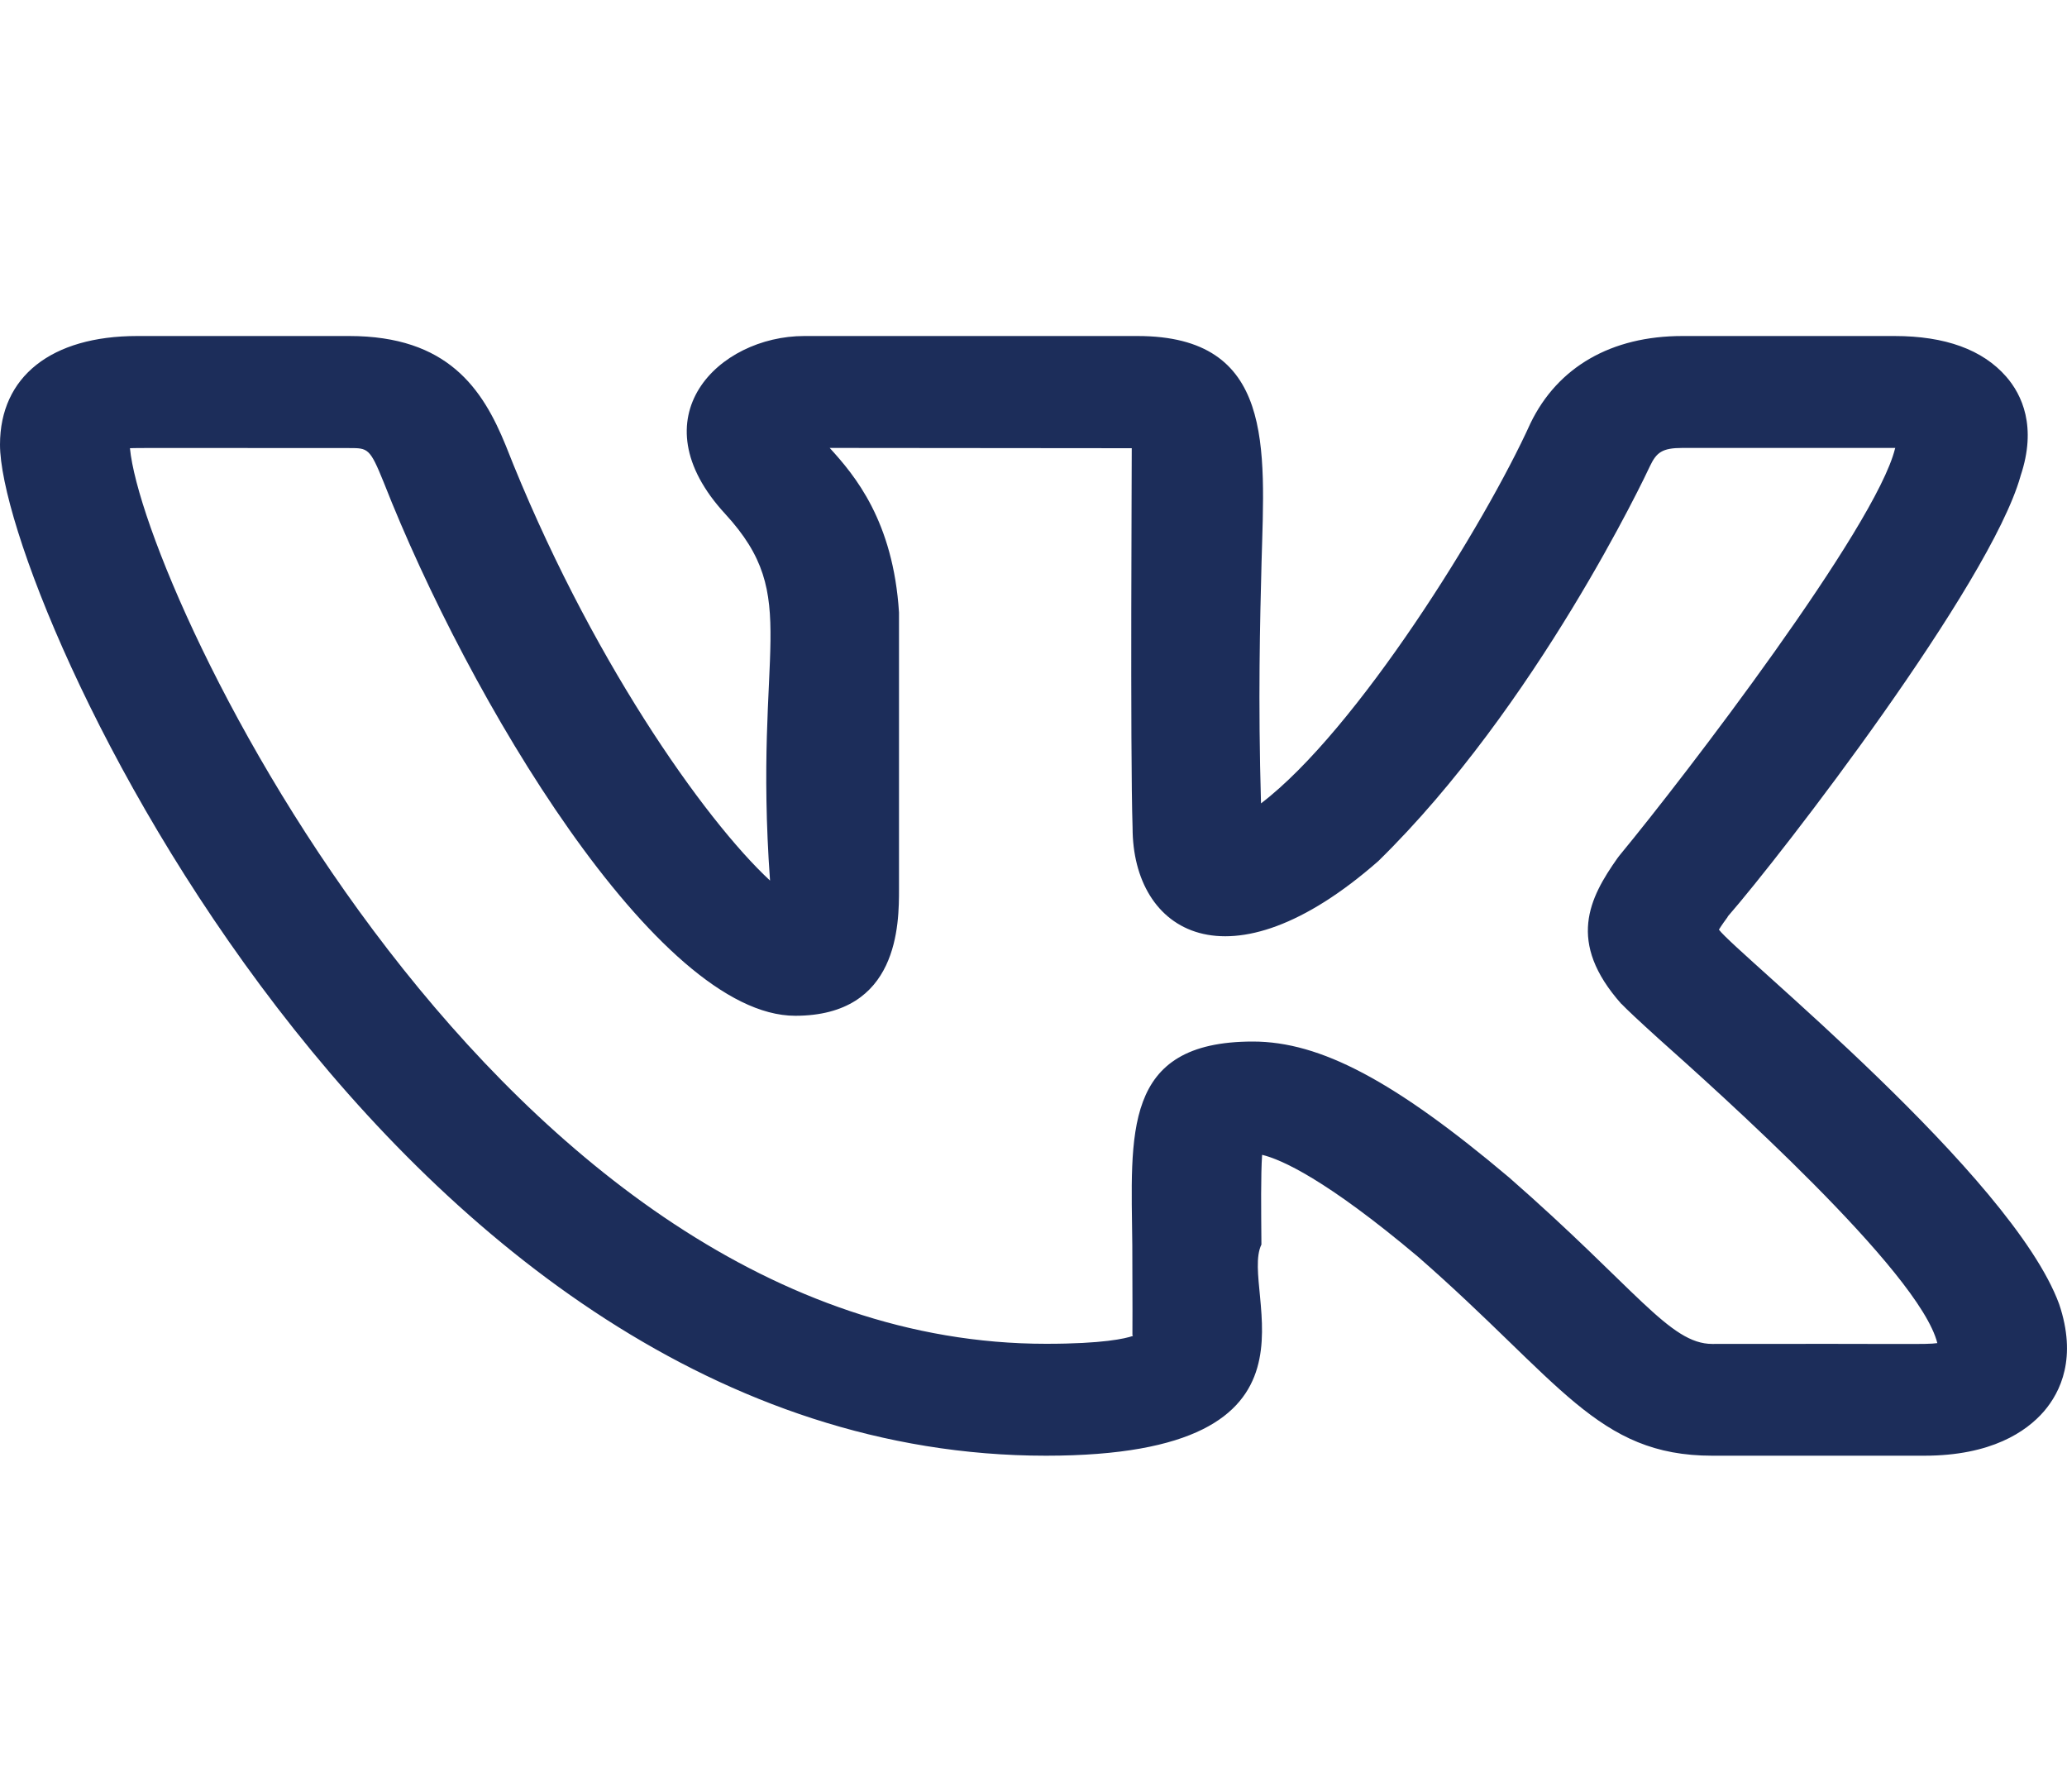 <?xml version="1.0" encoding="UTF-8"?> <svg xmlns="http://www.w3.org/2000/svg" width="15" height="13" viewBox="0 0 15 13" fill="none"> <g clip-path="url(#clip0_1091_1972)"> <path d="M7.591 10.562C9.761 10.562 8.987 9.372 9.154 9.03C9.152 8.774 9.149 8.528 9.159 8.379C9.297 8.412 9.621 8.555 10.291 9.119C11.326 10.024 11.59 10.562 12.426 10.562H13.964C14.451 10.562 14.705 10.387 14.832 10.241C14.954 10.099 15.074 9.85 14.943 9.462C14.6 8.528 12.599 6.915 12.474 6.745C12.493 6.714 12.523 6.672 12.539 6.651H12.537C12.932 6.198 14.44 4.241 14.662 3.457C14.662 3.456 14.663 3.455 14.663 3.453C14.783 3.096 14.673 2.864 14.559 2.733C14.388 2.537 14.116 2.438 13.748 2.438H12.209C11.694 2.438 11.304 2.662 11.106 3.072C10.776 3.801 9.847 5.299 9.151 5.829C9.129 5.078 9.144 4.505 9.155 4.078C9.178 3.247 9.25 2.438 8.254 2.438H5.837C5.213 2.438 4.616 3.028 5.263 3.729C5.827 4.343 5.466 4.685 5.588 6.389C5.112 5.948 4.268 4.756 3.67 3.232C3.502 2.82 3.249 2.438 2.534 2.438H0.996C0.372 2.438 0 2.733 0 3.226C0 4.334 2.831 10.562 7.591 10.562ZM2.534 3.251C2.67 3.251 2.684 3.251 2.784 3.498C3.396 5.06 4.769 7.37 5.771 7.37C6.524 7.37 6.524 6.702 6.524 6.45L6.524 4.444C6.482 3.781 6.204 3.45 6.021 3.25L8.213 3.252C8.214 3.261 8.201 5.47 8.219 6.005C8.219 6.765 8.916 7.201 10.002 6.248C11.149 5.126 11.943 3.449 11.974 3.381C12.021 3.283 12.062 3.25 12.209 3.25H13.748H13.754C13.753 3.252 13.753 3.253 13.752 3.255C13.612 3.824 12.224 5.636 11.759 6.199C11.752 6.207 11.745 6.217 11.738 6.226C11.534 6.515 11.367 6.835 11.766 7.284H11.767C11.803 7.322 11.898 7.411 12.035 7.535C12.463 7.917 13.929 9.225 14.059 9.745C13.973 9.757 13.879 9.748 12.426 9.751C12.116 9.751 11.874 9.35 10.951 8.543C10.121 7.843 9.582 7.557 9.092 7.557C8.139 7.557 8.209 8.227 8.217 9.037C8.221 9.916 8.214 9.638 8.221 9.693C8.166 9.712 8.006 9.75 7.591 9.75C3.625 9.75 1.042 4.295 0.943 3.252C0.978 3.249 1.451 3.251 2.534 3.251Z" fill="#1C2D5A"></path> </g> <defs> <clipPath id="clip0_1091_1972"> <rect width="15" height="13" fill="white"></rect> </clipPath> </defs> </svg> 